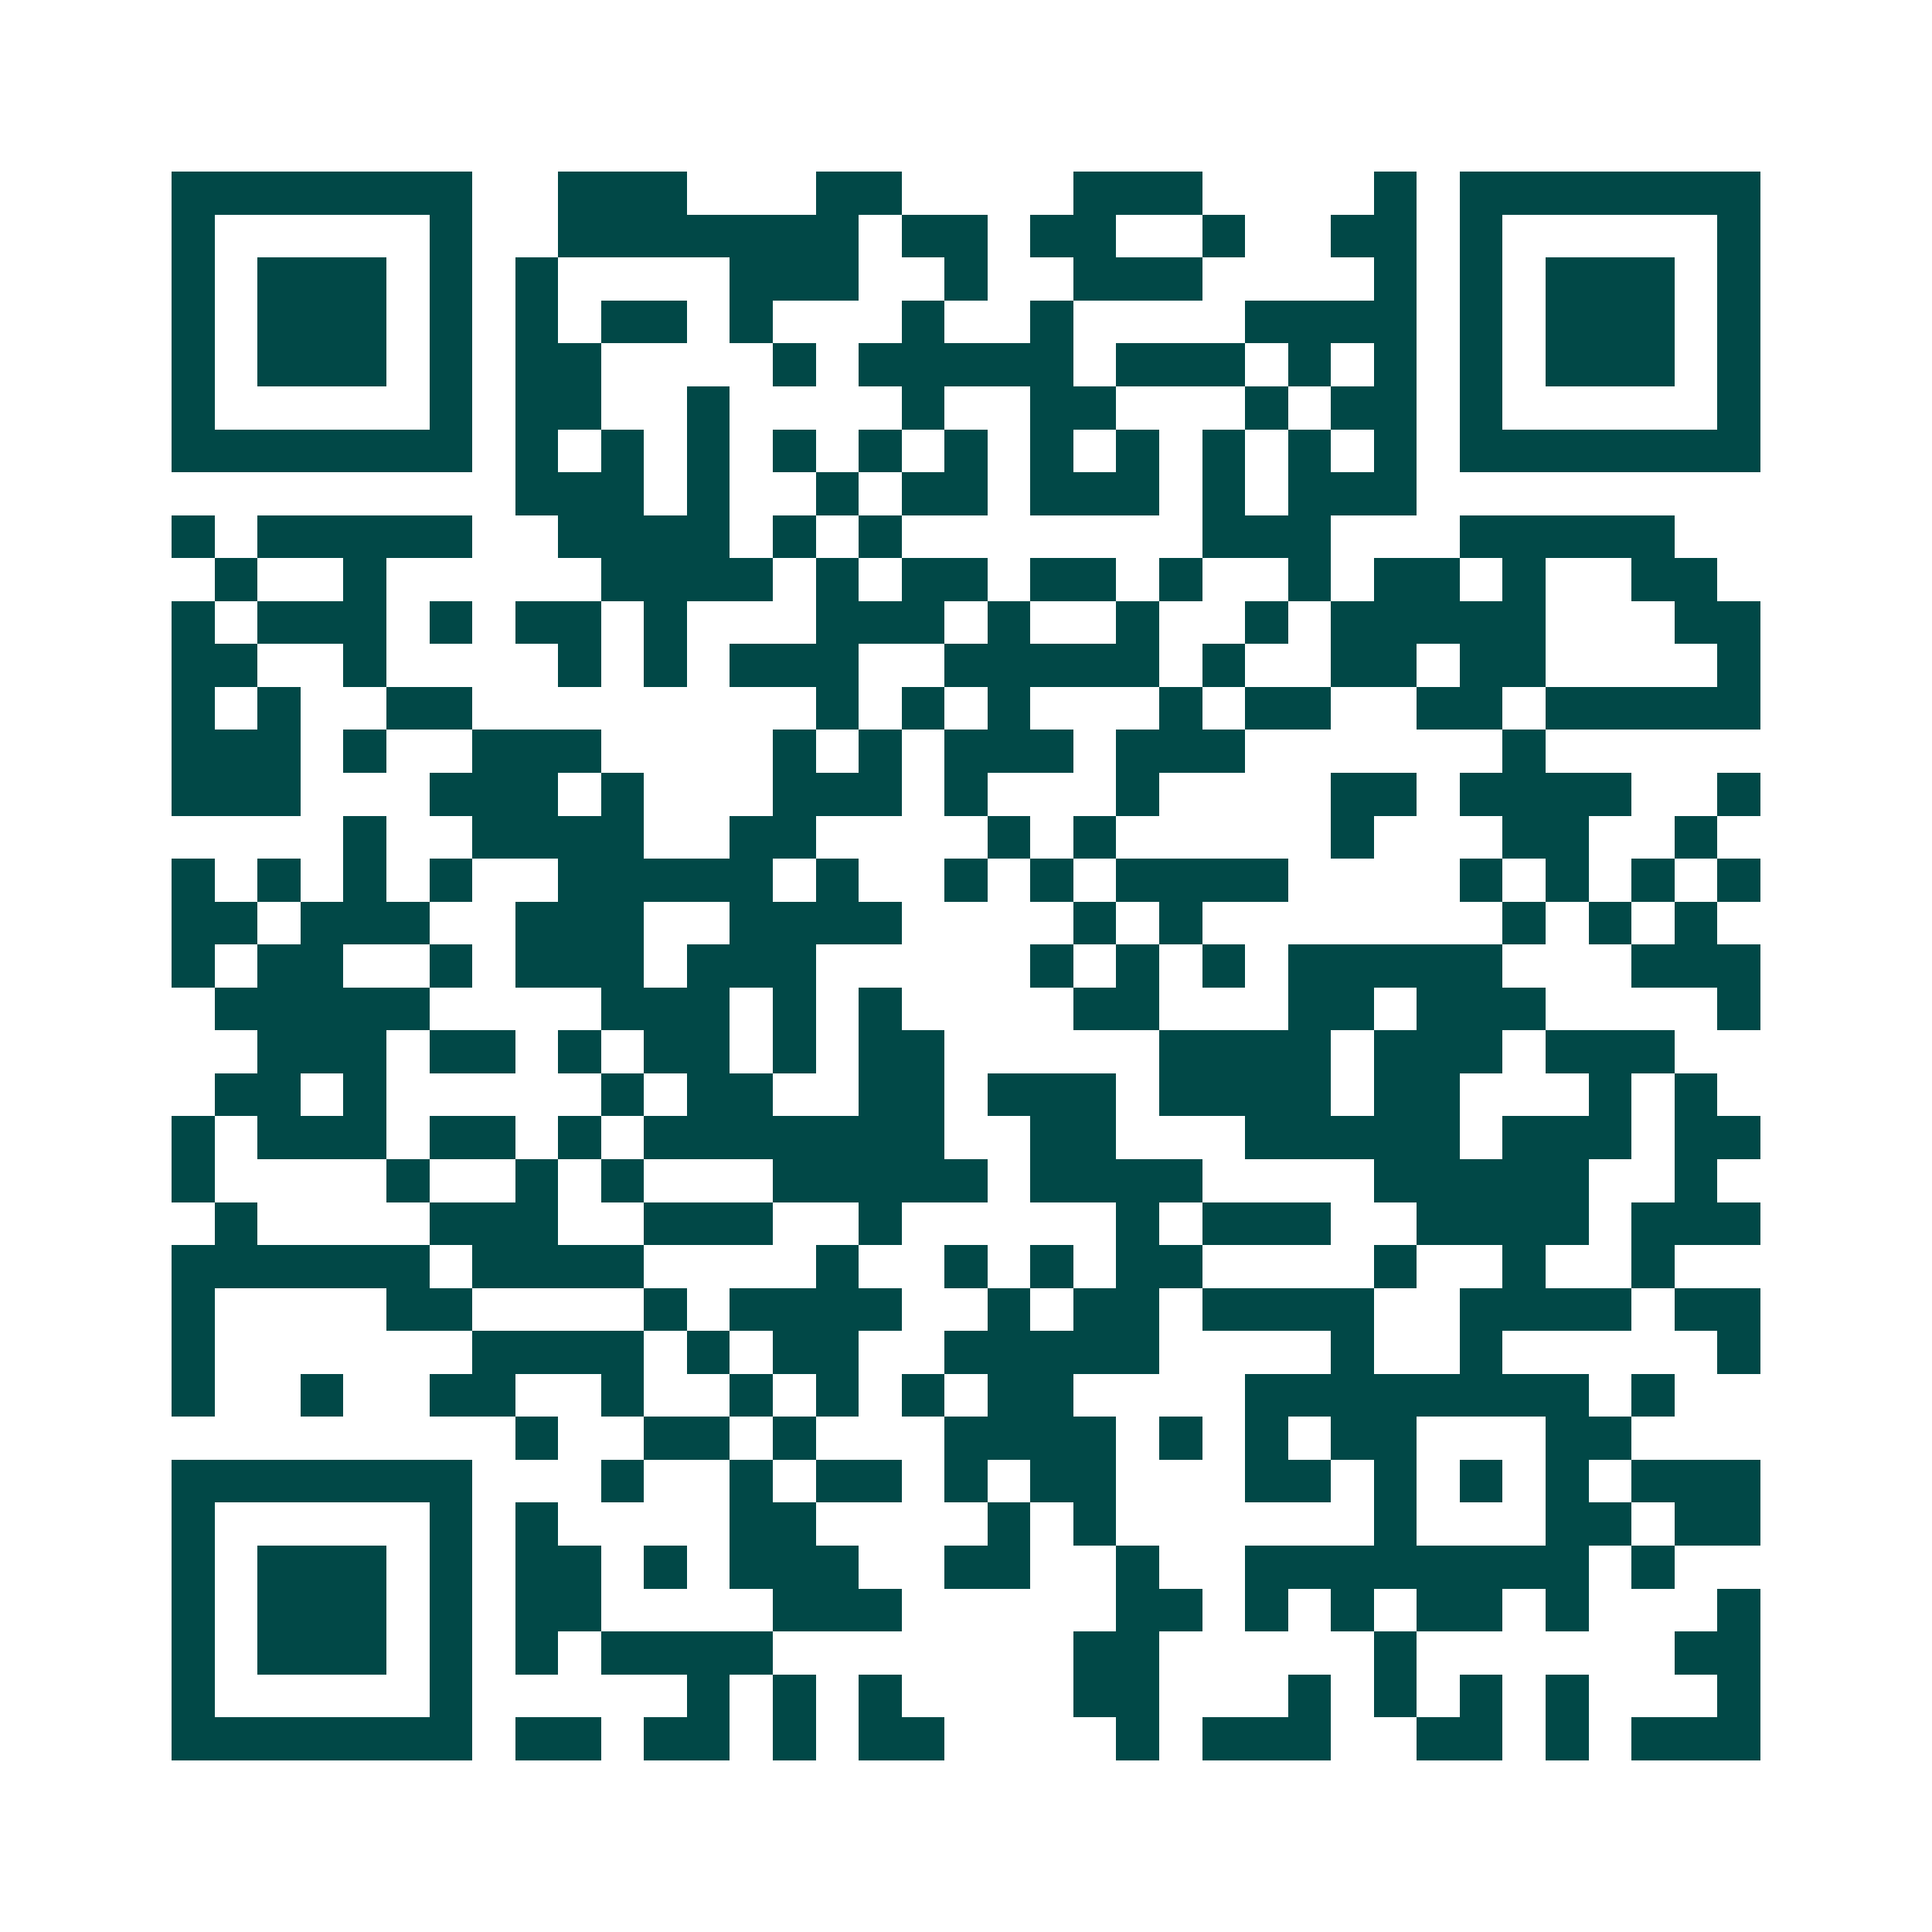 <svg xmlns="http://www.w3.org/2000/svg" width="200" height="200" viewBox="0 0 45 45" shape-rendering="crispEdges"><path fill="#ffffff" d="M0 0h45v45H0z"/><path stroke="#014847" d="M4 4.5h7m2 0h3m3 0h2m4 0h3m4 0h1m1 0h7M4 5.5h1m5 0h1m2 0h7m1 0h2m1 0h2m2 0h1m2 0h2m1 0h1m5 0h1M4 6.5h1m1 0h3m1 0h1m1 0h1m4 0h3m2 0h1m2 0h3m4 0h1m1 0h1m1 0h3m1 0h1M4 7.5h1m1 0h3m1 0h1m1 0h1m1 0h2m1 0h1m3 0h1m2 0h1m4 0h4m1 0h1m1 0h3m1 0h1M4 8.5h1m1 0h3m1 0h1m1 0h2m4 0h1m1 0h5m1 0h3m1 0h1m1 0h1m1 0h1m1 0h3m1 0h1M4 9.5h1m5 0h1m1 0h2m2 0h1m4 0h1m2 0h2m3 0h1m1 0h2m1 0h1m5 0h1M4 10.5h7m1 0h1m1 0h1m1 0h1m1 0h1m1 0h1m1 0h1m1 0h1m1 0h1m1 0h1m1 0h1m1 0h1m1 0h7M12 11.5h3m1 0h1m2 0h1m1 0h2m1 0h3m1 0h1m1 0h3M4 12.5h1m1 0h5m2 0h4m1 0h1m1 0h1m7 0h3m3 0h5M5 13.5h1m2 0h1m5 0h4m1 0h1m1 0h2m1 0h2m1 0h1m2 0h1m1 0h2m1 0h1m2 0h2M4 14.5h1m1 0h3m1 0h1m1 0h2m1 0h1m3 0h3m1 0h1m2 0h1m2 0h1m1 0h5m3 0h2M4 15.5h2m2 0h1m4 0h1m1 0h1m1 0h3m2 0h5m1 0h1m2 0h2m1 0h2m4 0h1M4 16.5h1m1 0h1m2 0h2m8 0h1m1 0h1m1 0h1m3 0h1m1 0h2m2 0h2m1 0h5M4 17.5h3m1 0h1m2 0h3m4 0h1m1 0h1m1 0h3m1 0h3m6 0h1M4 18.5h3m3 0h3m1 0h1m3 0h3m1 0h1m3 0h1m4 0h2m1 0h4m2 0h1M8 19.5h1m2 0h4m2 0h2m4 0h1m1 0h1m5 0h1m3 0h2m2 0h1M4 20.5h1m1 0h1m1 0h1m1 0h1m2 0h5m1 0h1m2 0h1m1 0h1m1 0h4m4 0h1m1 0h1m1 0h1m1 0h1M4 21.5h2m1 0h3m2 0h3m2 0h4m4 0h1m1 0h1m7 0h1m1 0h1m1 0h1M4 22.5h1m1 0h2m2 0h1m1 0h3m1 0h3m5 0h1m1 0h1m1 0h1m1 0h5m3 0h3M5 23.5h5m4 0h3m1 0h1m1 0h1m4 0h2m3 0h2m1 0h3m4 0h1M6 24.5h3m1 0h2m1 0h1m1 0h2m1 0h1m1 0h2m5 0h4m1 0h3m1 0h3M5 25.5h2m1 0h1m5 0h1m1 0h2m2 0h2m1 0h3m1 0h4m1 0h2m3 0h1m1 0h1M4 26.5h1m1 0h3m1 0h2m1 0h1m1 0h7m2 0h2m3 0h5m1 0h3m1 0h2M4 27.5h1m4 0h1m2 0h1m1 0h1m3 0h5m1 0h4m4 0h5m2 0h1M5 28.5h1m4 0h3m2 0h3m2 0h1m5 0h1m1 0h3m2 0h4m1 0h3M4 29.5h6m1 0h4m4 0h1m2 0h1m1 0h1m1 0h2m4 0h1m2 0h1m2 0h1M4 30.5h1m4 0h2m4 0h1m1 0h4m2 0h1m1 0h2m1 0h4m2 0h4m1 0h2M4 31.5h1m6 0h4m1 0h1m1 0h2m2 0h5m4 0h1m2 0h1m5 0h1M4 32.5h1m2 0h1m2 0h2m2 0h1m2 0h1m1 0h1m1 0h1m1 0h2m4 0h8m1 0h1M12 33.5h1m2 0h2m1 0h1m3 0h4m1 0h1m1 0h1m1 0h2m3 0h2M4 34.5h7m3 0h1m2 0h1m1 0h2m1 0h1m1 0h2m3 0h2m1 0h1m1 0h1m1 0h1m1 0h3M4 35.5h1m5 0h1m1 0h1m4 0h2m4 0h1m1 0h1m6 0h1m3 0h2m1 0h2M4 36.5h1m1 0h3m1 0h1m1 0h2m1 0h1m1 0h3m2 0h2m2 0h1m2 0h8m1 0h1M4 37.5h1m1 0h3m1 0h1m1 0h2m4 0h3m5 0h2m1 0h1m1 0h1m1 0h2m1 0h1m3 0h1M4 38.5h1m1 0h3m1 0h1m1 0h1m1 0h4m7 0h2m5 0h1m6 0h2M4 39.5h1m5 0h1m5 0h1m1 0h1m1 0h1m4 0h2m3 0h1m1 0h1m1 0h1m1 0h1m3 0h1M4 40.5h7m1 0h2m1 0h2m1 0h1m1 0h2m4 0h1m1 0h3m2 0h2m1 0h1m1 0h3"/></svg>
